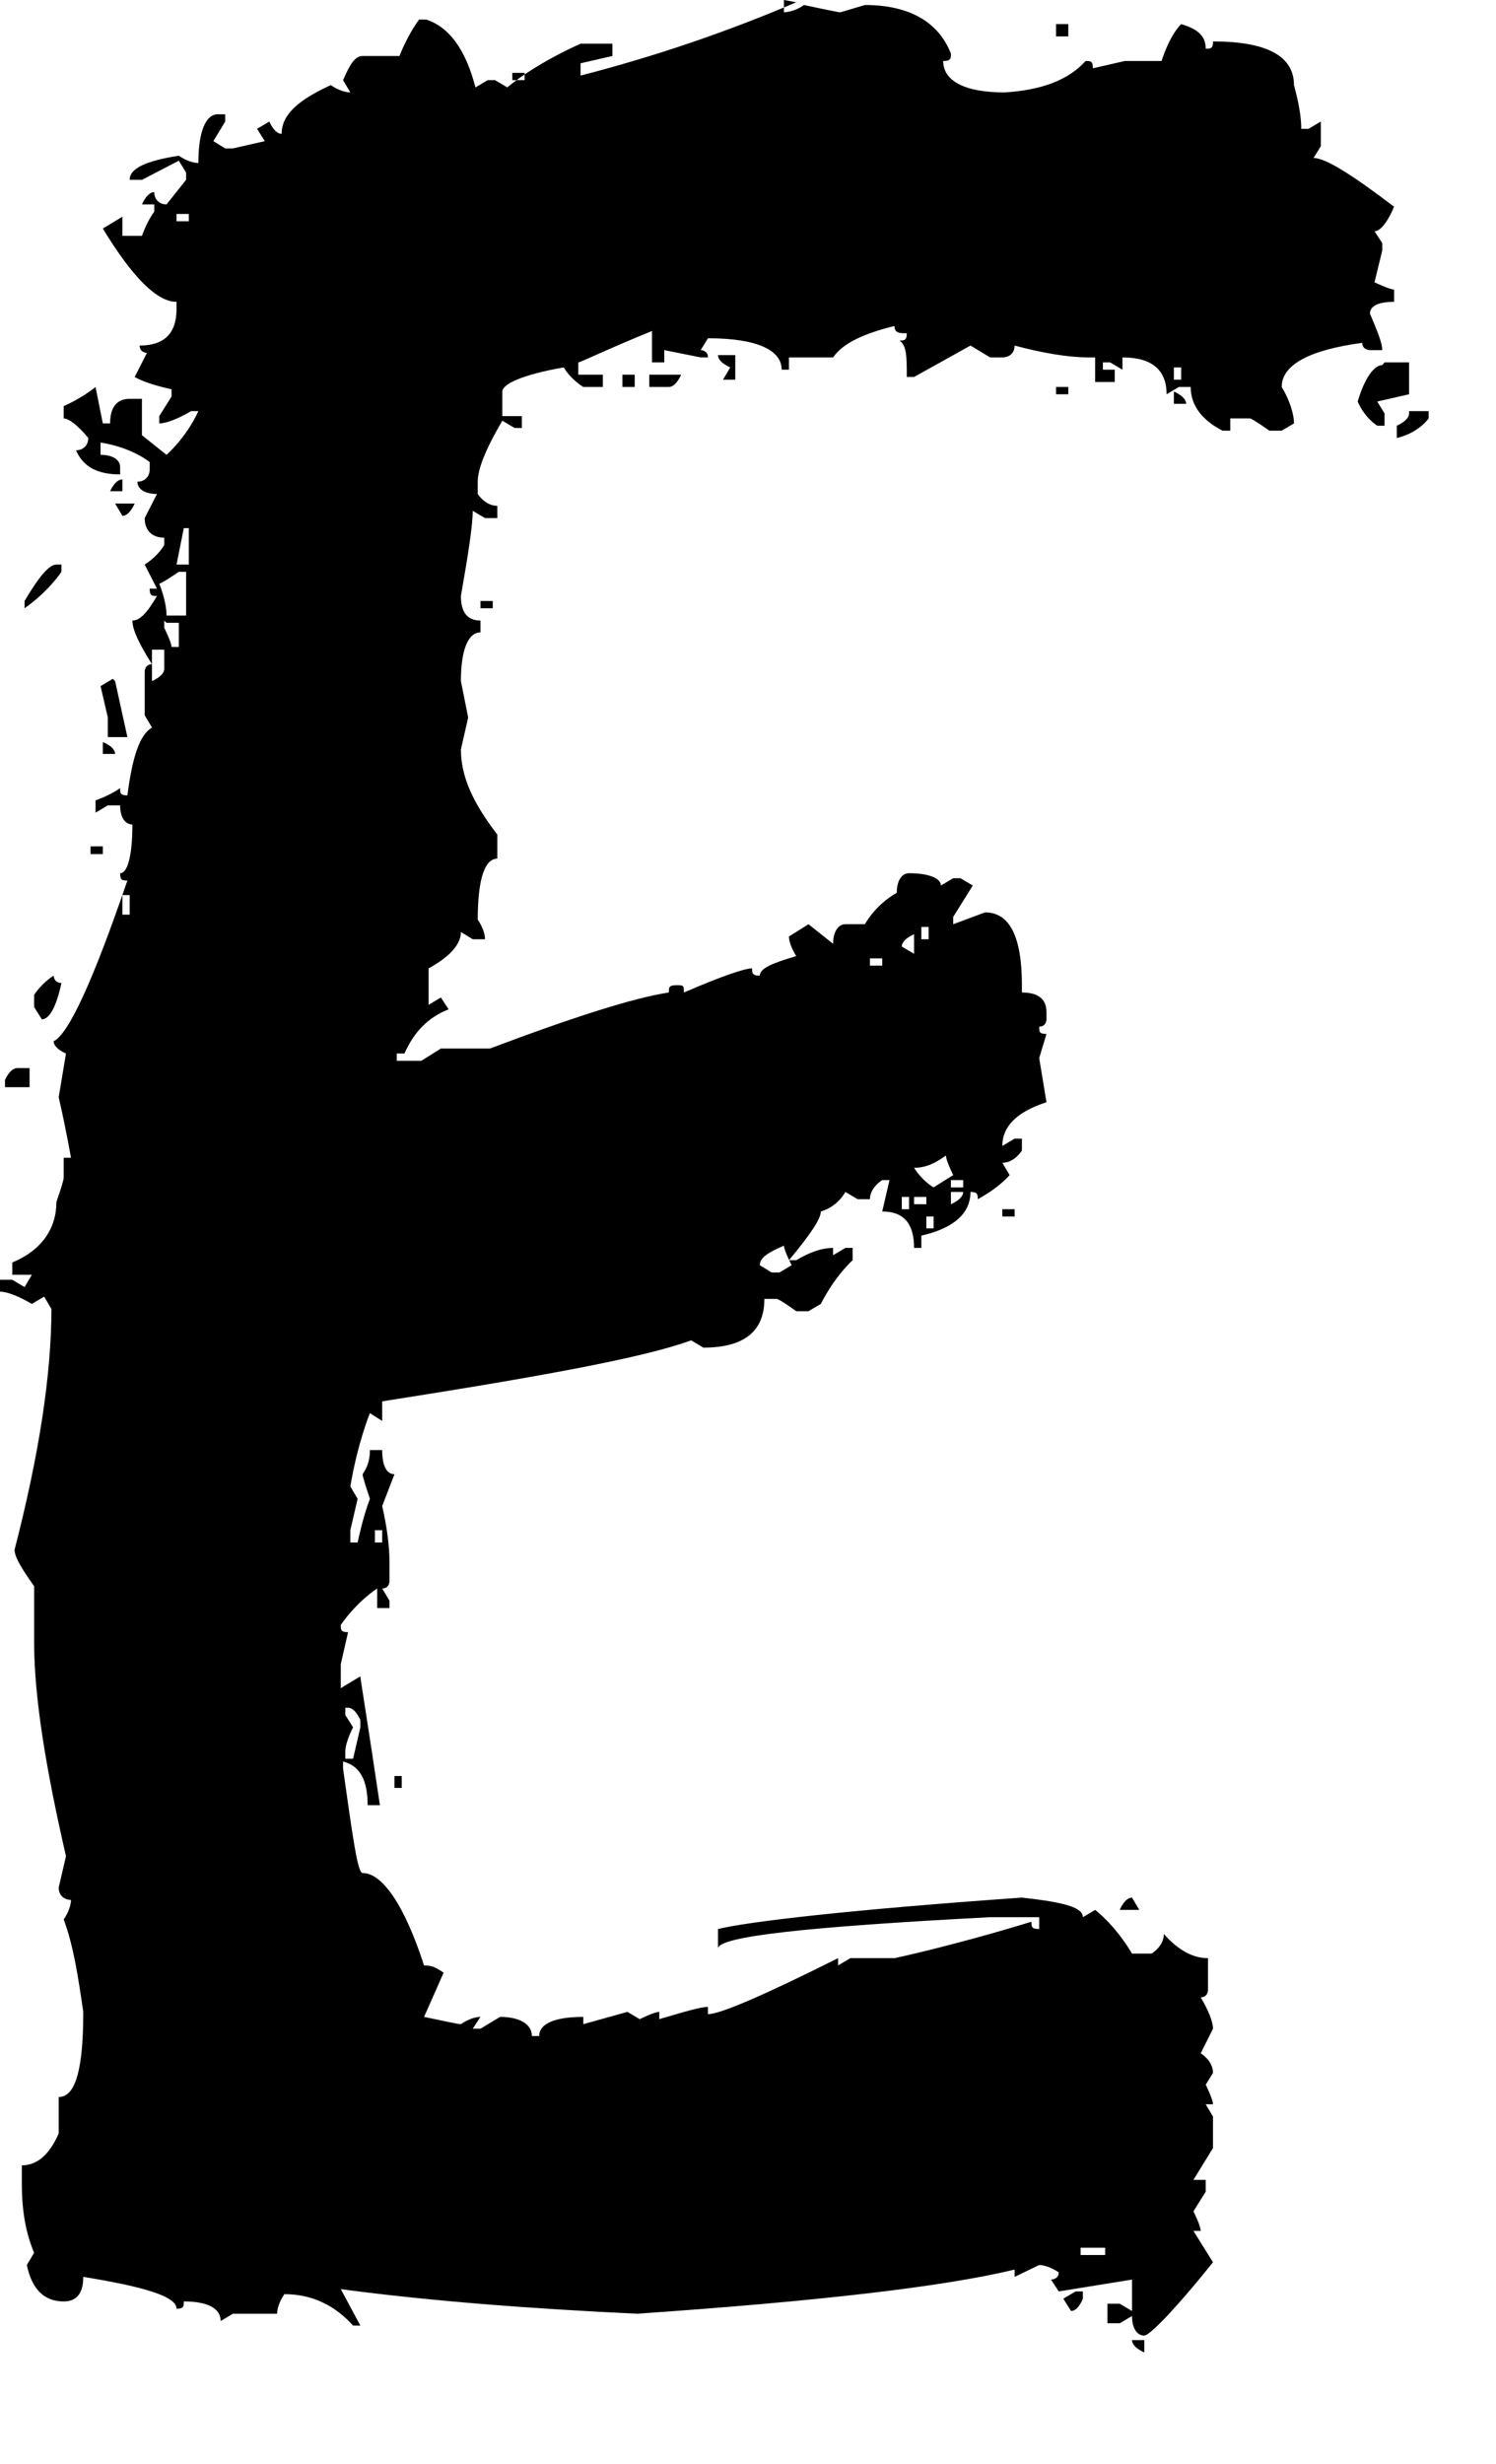 <?xml version="1.0" encoding="UTF-8"?> <svg xmlns="http://www.w3.org/2000/svg" viewBox="0 0 3.288 5.412" fill="none"><path d="M1.723 0V0.027C1.723 0.027 1.745 0.027 1.767 0.011C1.815 0.021 1.842 0.027 1.847 0.027L1.901 0.011C1.998 0.011 2.063 0.048 2.09 0.118C2.09 0.128 2.09 0.134 2.073 0.134C2.073 0.176 2.117 0.203 2.208 0.203C2.289 0.198 2.348 0.176 2.386 0.134C2.397 0.134 2.402 0.134 2.402 0.15L2.472 0.134H2.553C2.553 0.134 2.569 0.08 2.596 0.053C2.634 0.064 2.65 0.08 2.65 0.107C2.661 0.107 2.666 0.107 2.666 0.091C2.784 0.091 2.844 0.123 2.844 0.187C2.854 0.224 2.86 0.256 2.86 0.283H2.876L2.903 0.267V0.321L2.887 0.347C2.914 0.347 2.973 0.385 3.064 0.454C3.048 0.492 3.032 0.508 3.021 0.508L3.038 0.534V0.55L3.021 0.62C3.021 0.62 3.054 0.636 3.064 0.636V0.663C3.027 0.663 3.011 0.673 3.011 0.689C3.027 0.727 3.038 0.753 3.038 0.769H3.011C3.011 0.769 2.994 0.769 2.994 0.753C2.876 0.769 2.817 0.802 2.817 0.85C2.833 0.876 2.844 0.908 2.844 0.93L2.817 0.946H2.79C2.79 0.946 2.752 0.919 2.747 0.919H2.704V0.946H2.687C2.644 0.924 2.617 0.892 2.617 0.85H2.591L2.564 0.866C2.564 0.812 2.531 0.785 2.467 0.785V0.812L2.44 0.796H2.424V0.812H2.45V0.839H2.407V0.785H2.391C2.348 0.785 2.289 0.775 2.23 0.759C2.23 0.775 2.219 0.785 2.203 0.785H2.176L2.133 0.759L2.009 0.828H1.993C1.993 0.785 1.993 0.759 1.977 0.748C1.987 0.748 1.993 0.748 1.993 0.732C1.977 0.732 1.966 0.732 1.966 0.716C1.901 0.732 1.853 0.753 1.831 0.785H1.734V0.812H1.718C1.718 0.769 1.664 0.743 1.556 0.743L1.54 0.769C1.54 0.769 1.556 0.769 1.556 0.785H1.54L1.46 0.769V0.796H1.433V0.727C1.33 0.769 1.276 0.796 1.271 0.796V0.823H1.325V0.85H1.282C1.282 0.85 1.255 0.834 1.239 0.807C1.147 0.823 1.104 0.844 1.104 0.86V0.914H1.147V0.94H1.131L1.104 0.924C1.066 0.989 1.05 1.031 1.05 1.058V1.085C1.05 1.085 1.066 1.111 1.093 1.111V1.138H1.066L1.039 1.122C1.039 1.154 1.029 1.218 1.013 1.309C1.013 1.347 1.029 1.363 1.056 1.363V1.389C1.029 1.389 1.013 1.427 1.013 1.496L1.029 1.576L1.013 1.646C1.013 1.705 1.039 1.763 1.093 1.833V1.886C1.066 1.886 1.05 1.929 1.05 2.02C1.061 2.036 1.066 2.052 1.066 2.063H1.039L1.013 2.047C1.013 2.073 0.991 2.1 0.942 2.127V2.207L0.969 2.191L0.986 2.217C0.942 2.234 0.91 2.266 0.889 2.314H0.872V2.33H0.926L0.969 2.303H1.077C1.26 2.234 1.395 2.191 1.47 2.18C1.47 2.169 1.47 2.164 1.486 2.164C1.503 2.164 1.503 2.164 1.503 2.18C1.589 2.143 1.637 2.127 1.653 2.127C1.653 2.137 1.653 2.143 1.67 2.143C1.67 2.127 1.696 2.116 1.75 2.1C1.74 2.084 1.734 2.068 1.734 2.057L1.777 2.03L1.831 2.073C1.831 2.047 1.842 2.03 1.858 2.03H1.901C1.901 2.03 1.923 1.988 1.971 1.961C1.971 1.934 1.982 1.918 1.998 1.918C2.041 1.918 2.068 1.929 2.068 1.945L2.095 1.929H2.111L2.138 1.945L2.095 2.014V2.03L2.165 2.004C2.219 2.004 2.246 2.057 2.246 2.164V2.18C2.284 2.18 2.3 2.196 2.3 2.223V2.239C2.3 2.239 2.3 2.255 2.284 2.255C2.284 2.266 2.284 2.271 2.3 2.271L2.284 2.324L2.3 2.421C2.235 2.442 2.203 2.474 2.203 2.517L2.23 2.501H2.246V2.527C2.246 2.527 2.23 2.554 2.203 2.554L2.219 2.581C2.219 2.581 2.197 2.608 2.149 2.634C2.149 2.624 2.149 2.618 2.133 2.618C2.133 2.666 2.095 2.698 2.025 2.714V2.741H2.009C2.009 2.688 1.987 2.661 1.939 2.661L1.955 2.592H1.939C1.939 2.592 1.912 2.608 1.912 2.634H1.885L1.858 2.618C1.858 2.618 1.842 2.65 1.804 2.661C1.804 2.677 1.783 2.709 1.734 2.768H1.75C1.777 2.752 1.804 2.741 1.831 2.741V2.757L1.858 2.741H1.874V2.768C1.874 2.768 1.837 2.8 1.804 2.864L1.777 2.88H1.75C1.75 2.88 1.713 2.853 1.707 2.853H1.68C1.68 2.923 1.637 2.96 1.546 2.96L1.519 2.944C1.416 2.982 1.185 3.024 0.84 3.078V3.121L0.813 3.104C0.813 3.104 0.786 3.169 0.77 3.265L0.786 3.292L0.77 3.361V3.388H0.786C0.786 3.388 0.797 3.334 0.813 3.292C0.802 3.259 0.797 3.243 0.797 3.238C0.808 3.222 0.813 3.206 0.813 3.185H0.84C0.84 3.222 0.851 3.238 0.867 3.238L0.84 3.308C0.851 3.356 0.856 3.398 0.856 3.43V3.473C0.856 3.473 0.856 3.489 0.84 3.489L0.856 3.516V3.532H0.829V3.489C0.829 3.489 0.786 3.516 0.749 3.569C0.749 3.58 0.749 3.585 0.765 3.585L0.749 3.655V3.708C0.749 3.708 0.765 3.698 0.792 3.682C0.792 3.687 0.808 3.783 0.835 3.965H0.808C0.808 3.911 0.792 3.879 0.754 3.869V3.885C0.776 4.04 0.786 4.114 0.797 4.114C0.84 4.114 0.889 4.184 0.932 4.317C0.942 4.317 0.953 4.317 0.975 4.333L0.932 4.43C0.98 4.44 1.007 4.446 1.013 4.446C1.029 4.435 1.045 4.43 1.056 4.43L1.039 4.456H1.056L1.099 4.43C1.142 4.43 1.169 4.446 1.169 4.472H1.185C1.185 4.446 1.217 4.43 1.282 4.43V4.446L1.379 4.419L1.406 4.435C1.406 4.435 1.438 4.419 1.449 4.419V4.435C1.503 4.419 1.54 4.408 1.556 4.408V4.424C1.583 4.424 1.68 4.382 1.842 4.301V4.317L1.869 4.301H1.966C1.966 4.301 2.09 4.275 2.267 4.221C2.267 4.232 2.267 4.237 2.284 4.237V4.211H2.176C1.777 4.232 1.578 4.253 1.578 4.28V4.237C1.643 4.221 1.863 4.195 2.246 4.168C2.337 4.178 2.38 4.189 2.38 4.211L2.407 4.195C2.407 4.195 2.45 4.227 2.488 4.291H2.531C2.531 4.291 2.558 4.275 2.558 4.248C2.591 4.285 2.623 4.301 2.655 4.301V4.371C2.655 4.371 2.655 4.387 2.639 4.387C2.655 4.414 2.666 4.44 2.666 4.456L2.639 4.51C2.639 4.51 2.666 4.526 2.666 4.553L2.65 4.579C2.65 4.579 2.666 4.611 2.666 4.622H2.65L2.666 4.649V4.718L2.623 4.788H2.65V4.814L2.623 4.857C2.623 4.857 2.639 4.889 2.639 4.9H2.623L2.666 4.969C2.58 5.076 2.526 5.13 2.515 5.13C2.499 5.13 2.488 5.114 2.488 5.087L2.461 5.103H2.434V5.06H2.461L2.488 5.076V5.007L2.327 5.033L2.31 5.007C2.31 5.007 2.327 5.007 2.327 4.991C2.31 4.98 2.294 4.975 2.284 4.975L2.23 5.001V4.985C2.073 5.023 1.793 5.055 1.4 5.082C1.169 5.071 0.953 5.055 0.749 5.028L0.792 5.108H0.776C0.738 5.066 0.689 5.039 0.625 5.039C0.614 5.055 0.609 5.071 0.609 5.082H0.512L0.485 5.098C0.485 5.071 0.458 5.055 0.404 5.055C0.404 5.066 0.404 5.071 0.388 5.071C0.388 5.044 0.318 5.023 0.183 5.001C0.183 5.039 0.167 5.055 0.14 5.055C0.097 5.055 0.07 5.028 0.059 4.975L0.075 4.948C0.059 4.911 0.048 4.862 0.048 4.798V4.756C0.081 4.756 0.108 4.734 0.129 4.686V4.606C0.167 4.606 0.183 4.542 0.183 4.419C0.172 4.344 0.162 4.275 0.14 4.216C0.151 4.2 0.156 4.184 0.156 4.173C0.14 4.173 0.129 4.162 0.129 4.146L0.145 4.077C0.102 3.89 0.075 3.73 0.075 3.607V3.484C0.048 3.446 0.032 3.42 0.032 3.404C0.086 3.195 0.113 3.019 0.113 2.875L0.097 2.848L0.07 2.864C0.043 2.848 0.016 2.837 0 2.837V2.811H0.027L0.054 2.827L0.07 2.8H0.027V2.773C0.092 2.746 0.124 2.698 0.124 2.64C0.135 2.608 0.14 2.592 0.14 2.586V2.543H0.156C0.156 2.543 0.145 2.479 0.129 2.41L0.145 2.314C0.145 2.314 0.118 2.303 0.118 2.287C0.151 2.271 0.205 2.153 0.28 1.934C0.269 1.934 0.264 1.934 0.264 1.918C0.28 1.918 0.291 1.881 0.291 1.811C0.275 1.811 0.264 1.795 0.264 1.769H0.237L0.21 1.785V1.758C0.21 1.758 0.242 1.747 0.264 1.731C0.264 1.742 0.264 1.747 0.28 1.747C0.291 1.662 0.307 1.614 0.334 1.598L0.318 1.571V1.475C0.318 1.475 0.318 1.459 0.334 1.459C0.307 1.416 0.291 1.384 0.291 1.363C0.307 1.363 0.323 1.347 0.345 1.309C0.334 1.309 0.329 1.309 0.329 1.293H0.345L0.318 1.24C0.318 1.24 0.345 1.224 0.361 1.197V1.181C0.334 1.181 0.318 1.165 0.318 1.138L0.345 1.085C0.318 1.085 0.302 1.074 0.302 1.058C0.318 1.058 0.329 1.047 0.329 1.031V1.015C0.329 1.015 0.291 0.983 0.221 0.972V0.999C0.248 0.999 0.264 1.01 0.264 1.026V1.042C0.215 1.042 0.183 1.026 0.167 0.989C0.183 0.989 0.194 0.978 0.194 0.962C0.172 0.935 0.151 0.919 0.14 0.919V0.892C0.14 0.892 0.178 0.876 0.21 0.85L0.226 0.93H0.242C0.242 0.892 0.259 0.876 0.285 0.876H0.312V0.956L0.366 0.999C0.366 0.999 0.409 0.962 0.436 0.903H0.42C0.393 0.919 0.366 0.93 0.35 0.93V0.914L0.377 0.871V0.855C0.377 0.855 0.323 0.844 0.296 0.828L0.323 0.775C0.323 0.775 0.307 0.775 0.307 0.759C0.361 0.759 0.388 0.732 0.388 0.679V0.663C0.345 0.663 0.291 0.609 0.226 0.502L0.269 0.476V0.518H0.312C0.312 0.518 0.323 0.486 0.339 0.465V0.449H0.312C0.312 0.449 0.323 0.422 0.339 0.422C0.339 0.438 0.35 0.449 0.366 0.449L0.409 0.395V0.379L0.393 0.353L0.312 0.395H0.285C0.285 0.369 0.323 0.353 0.393 0.342C0.409 0.353 0.425 0.358 0.436 0.358C0.436 0.289 0.452 0.251 0.479 0.251H0.495V0.267L0.469 0.31L0.495 0.326H0.512L0.582 0.31L0.565 0.283L0.592 0.267C0.592 0.267 0.603 0.294 0.619 0.294C0.619 0.251 0.657 0.219 0.727 0.187C0.743 0.198 0.759 0.203 0.77 0.203L0.754 0.176C0.77 0.139 0.781 0.123 0.797 0.123H0.878C0.878 0.123 0.894 0.08 0.921 0.043H0.937C0.986 0.059 1.023 0.107 1.045 0.192L1.072 0.176H1.088L1.115 0.192C1.115 0.192 1.169 0.144 1.276 0.096H1.346V0.123L1.276 0.139V0.166C1.443 0.123 1.6 0.069 1.75 0.005L1.723 0ZM0.038 2.346H0.065V2.388H0.011V2.372C0.011 2.372 0.022 2.346 0.038 2.346ZM0.118 1.24H0.135V1.256C0.135 1.256 0.108 1.298 0.054 1.336V1.32C0.086 1.266 0.108 1.24 0.124 1.24H0.118ZM0.118 2.143C0.118 2.143 0.118 2.159 0.135 2.159C0.124 2.212 0.108 2.239 0.092 2.239L0.075 2.212V2.185C0.075 2.185 0.092 2.159 0.118 2.143ZM0.199 1.859H0.226V1.876H0.199V1.859ZM0.253 1.496L0.28 1.619H0.237V1.576L0.221 1.507L0.248 1.491L0.253 1.496ZM0.226 1.63C0.226 1.63 0.253 1.64 0.253 1.656H0.226V1.63ZM0.269 1.053V1.079H0.242C0.242 1.079 0.253 1.053 0.269 1.053ZM0.253 1.106H0.296C0.296 1.106 0.285 1.133 0.269 1.133L0.253 1.106ZM0.269 1.966V2.009H0.285V1.966H0.269ZM0.334 1.427V1.496C0.334 1.496 0.361 1.485 0.361 1.469V1.427H0.334ZM0.35 1.282C0.35 1.282 0.366 1.32 0.366 1.352H0.409V1.256H0.393C0.393 1.256 0.355 1.282 0.35 1.282ZM0.361 1.363V1.379C0.361 1.379 0.377 1.411 0.377 1.421H0.393V1.368H0.366L0.361 1.363ZM0.388 0.47V0.486H0.415V0.47H0.388ZM0.404 1.16L0.388 1.24H0.415V1.16H0.399H0.404ZM0.759 3.751V3.767L0.776 3.794C0.776 3.794 0.759 3.826 0.759 3.847V3.863H0.776L0.792 3.794V3.778C0.792 3.778 0.781 3.751 0.765 3.751H0.759ZM0.824 3.361V3.388H0.84V3.361H0.824ZM0.867 3.901H0.883V3.927H0.867V3.901ZM1.056 1.32H1.083V1.336H1.056V1.32ZM1.126 0.16V0.176H1.153V0.16H1.126ZM1.368 0.823H1.395V0.85H1.368V0.823ZM1.427 0.823H1.497C1.497 0.823 1.486 0.85 1.47 0.85H1.427V0.823ZM1.573 0.78H1.616V0.834H1.589L1.605 0.807C1.605 0.807 1.578 0.796 1.578 0.78H1.573ZM1.67 2.779L1.696 2.795H1.713L1.74 2.779C1.74 2.779 1.723 2.746 1.723 2.736C1.686 2.752 1.67 2.763 1.67 2.779ZM1.912 2.105V2.121H1.939V2.105H1.912ZM1.982 2.079L2.009 2.095V2.052C2.009 2.052 1.982 2.063 1.982 2.079ZM1.982 2.629V2.656H1.998V2.629H1.982ZM2.009 2.565C2.009 2.565 2.025 2.592 2.052 2.608L2.095 2.581C2.095 2.581 2.079 2.549 2.079 2.538C2.057 2.554 2.036 2.565 2.009 2.565ZM2.009 2.629V2.645H2.036V2.629H2.009ZM2.025 2.036V2.063H2.041V2.036H2.025ZM2.036 2.672V2.698H2.052V2.672H2.036ZM2.09 2.592V2.608H2.117V2.592H2.09ZM2.09 2.618V2.645C2.09 2.645 2.117 2.634 2.117 2.618H2.09ZM2.203 2.656H2.23V2.672H2.203V2.656ZM2.321 0.053H2.348V0.08H2.321V0.053ZM2.321 0.85H2.348V0.866H2.321V0.85ZM2.364 5.033H2.38V5.049C2.38 5.049 2.37 5.076 2.354 5.076L2.337 5.049L2.364 5.033ZM2.375 4.937V4.953H2.429V4.937H2.375ZM2.488 4.168L2.504 4.195H2.461C2.461 4.195 2.472 4.168 2.488 4.168ZM2.488 5.14H2.515V5.167C2.515 5.167 2.488 5.156 2.488 5.14ZM2.58 0.807V0.834H2.596V0.807H2.58ZM2.58 0.86C2.58 0.86 2.607 0.871 2.607 0.887H2.58V0.86ZM3.043 0.796H3.097V0.866L3.027 0.882L3.043 0.908V0.935H3.027C3.027 0.935 3 0.919 2.984 0.882C3 0.828 3.021 0.802 3.038 0.802L3.043 0.796ZM3.097 0.903H3.14V0.919C3.14 0.919 3.118 0.951 3.07 0.962V0.935C3.07 0.935 3.097 0.924 3.097 0.908V0.903Z" fill="black"></path></svg> 